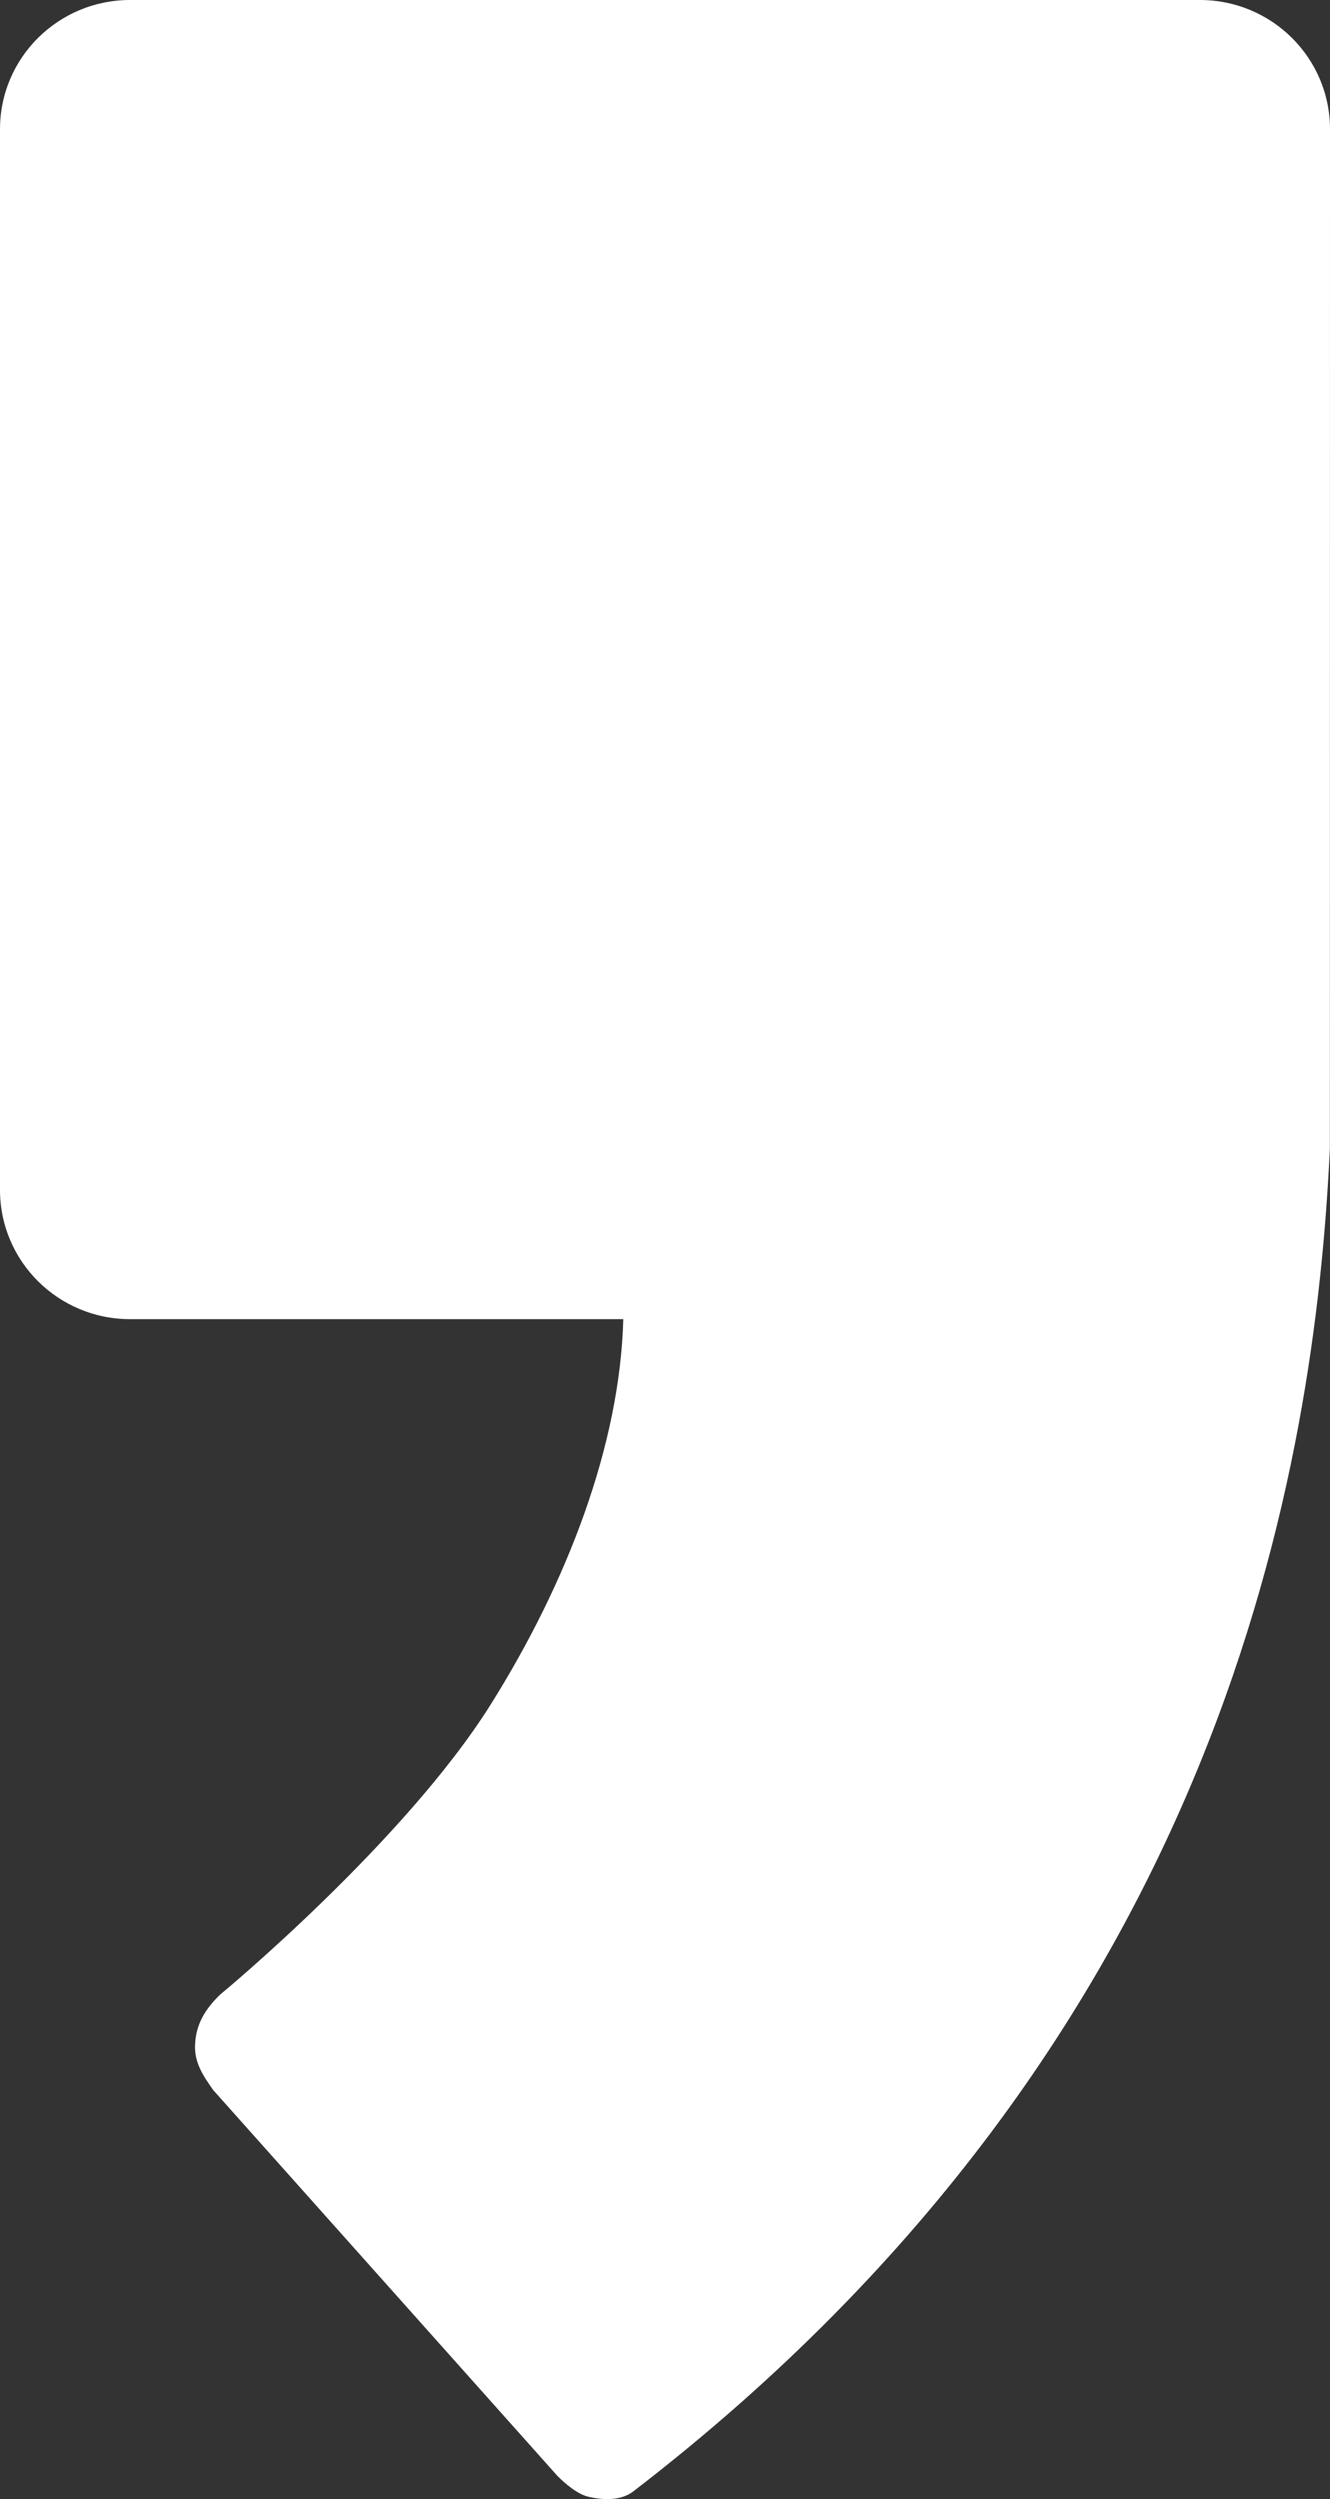 <?xml version="1.0" encoding="utf-8"?>
<!-- Generator: Adobe Illustrator 15.1.0, SVG Export Plug-In . SVG Version: 6.00 Build 0)  -->
<!DOCTYPE svg PUBLIC "-//W3C//DTD SVG 1.1//EN" "http://www.w3.org/Graphics/SVG/1.1/DTD/svg11.dtd">
<svg version="1.1" id="Layer_1" xmlns="http://www.w3.org/2000/svg" xmlns:xlink="http://www.w3.org/1999/xlink" x="0px" y="0px"
	 width="33.791px" height="63.517px" viewBox="0 0 33.791 63.517" enable-background="new 0 0 33.791 63.517" xml:space="preserve">
<rect x="0" y="0" width="33.791" height="63.517" fill="#333333" stroke="none"/>
<path fill="#FFFFFF" d="M30.485,0H3.305C1.479,0,0,1.47,0,3.286v26.955c0,1.816,1.479,3.286,3.305,3.286h12.531
	c-0.086,3.205-1.428,6.696-3.367,9.791c-2.182,3.484-6.832,7.343-6.875,7.375c-0.365,0.352-0.633,0.757-0.639,1.322
	c-0.005,0.428,0.216,0.759,0.466,1.11l8.739,9.799c0,0,0.424,0.444,0.775,0.529c0.396,0.094,0.843,0.106,1.154-0.132
	c15.133-11.638,17.32-26.229,17.699-34.127c0.001-0.046,0.003-25.909,0.003-25.909C33.791,1.47,32.311,0,30.485,0"/>
</svg>
